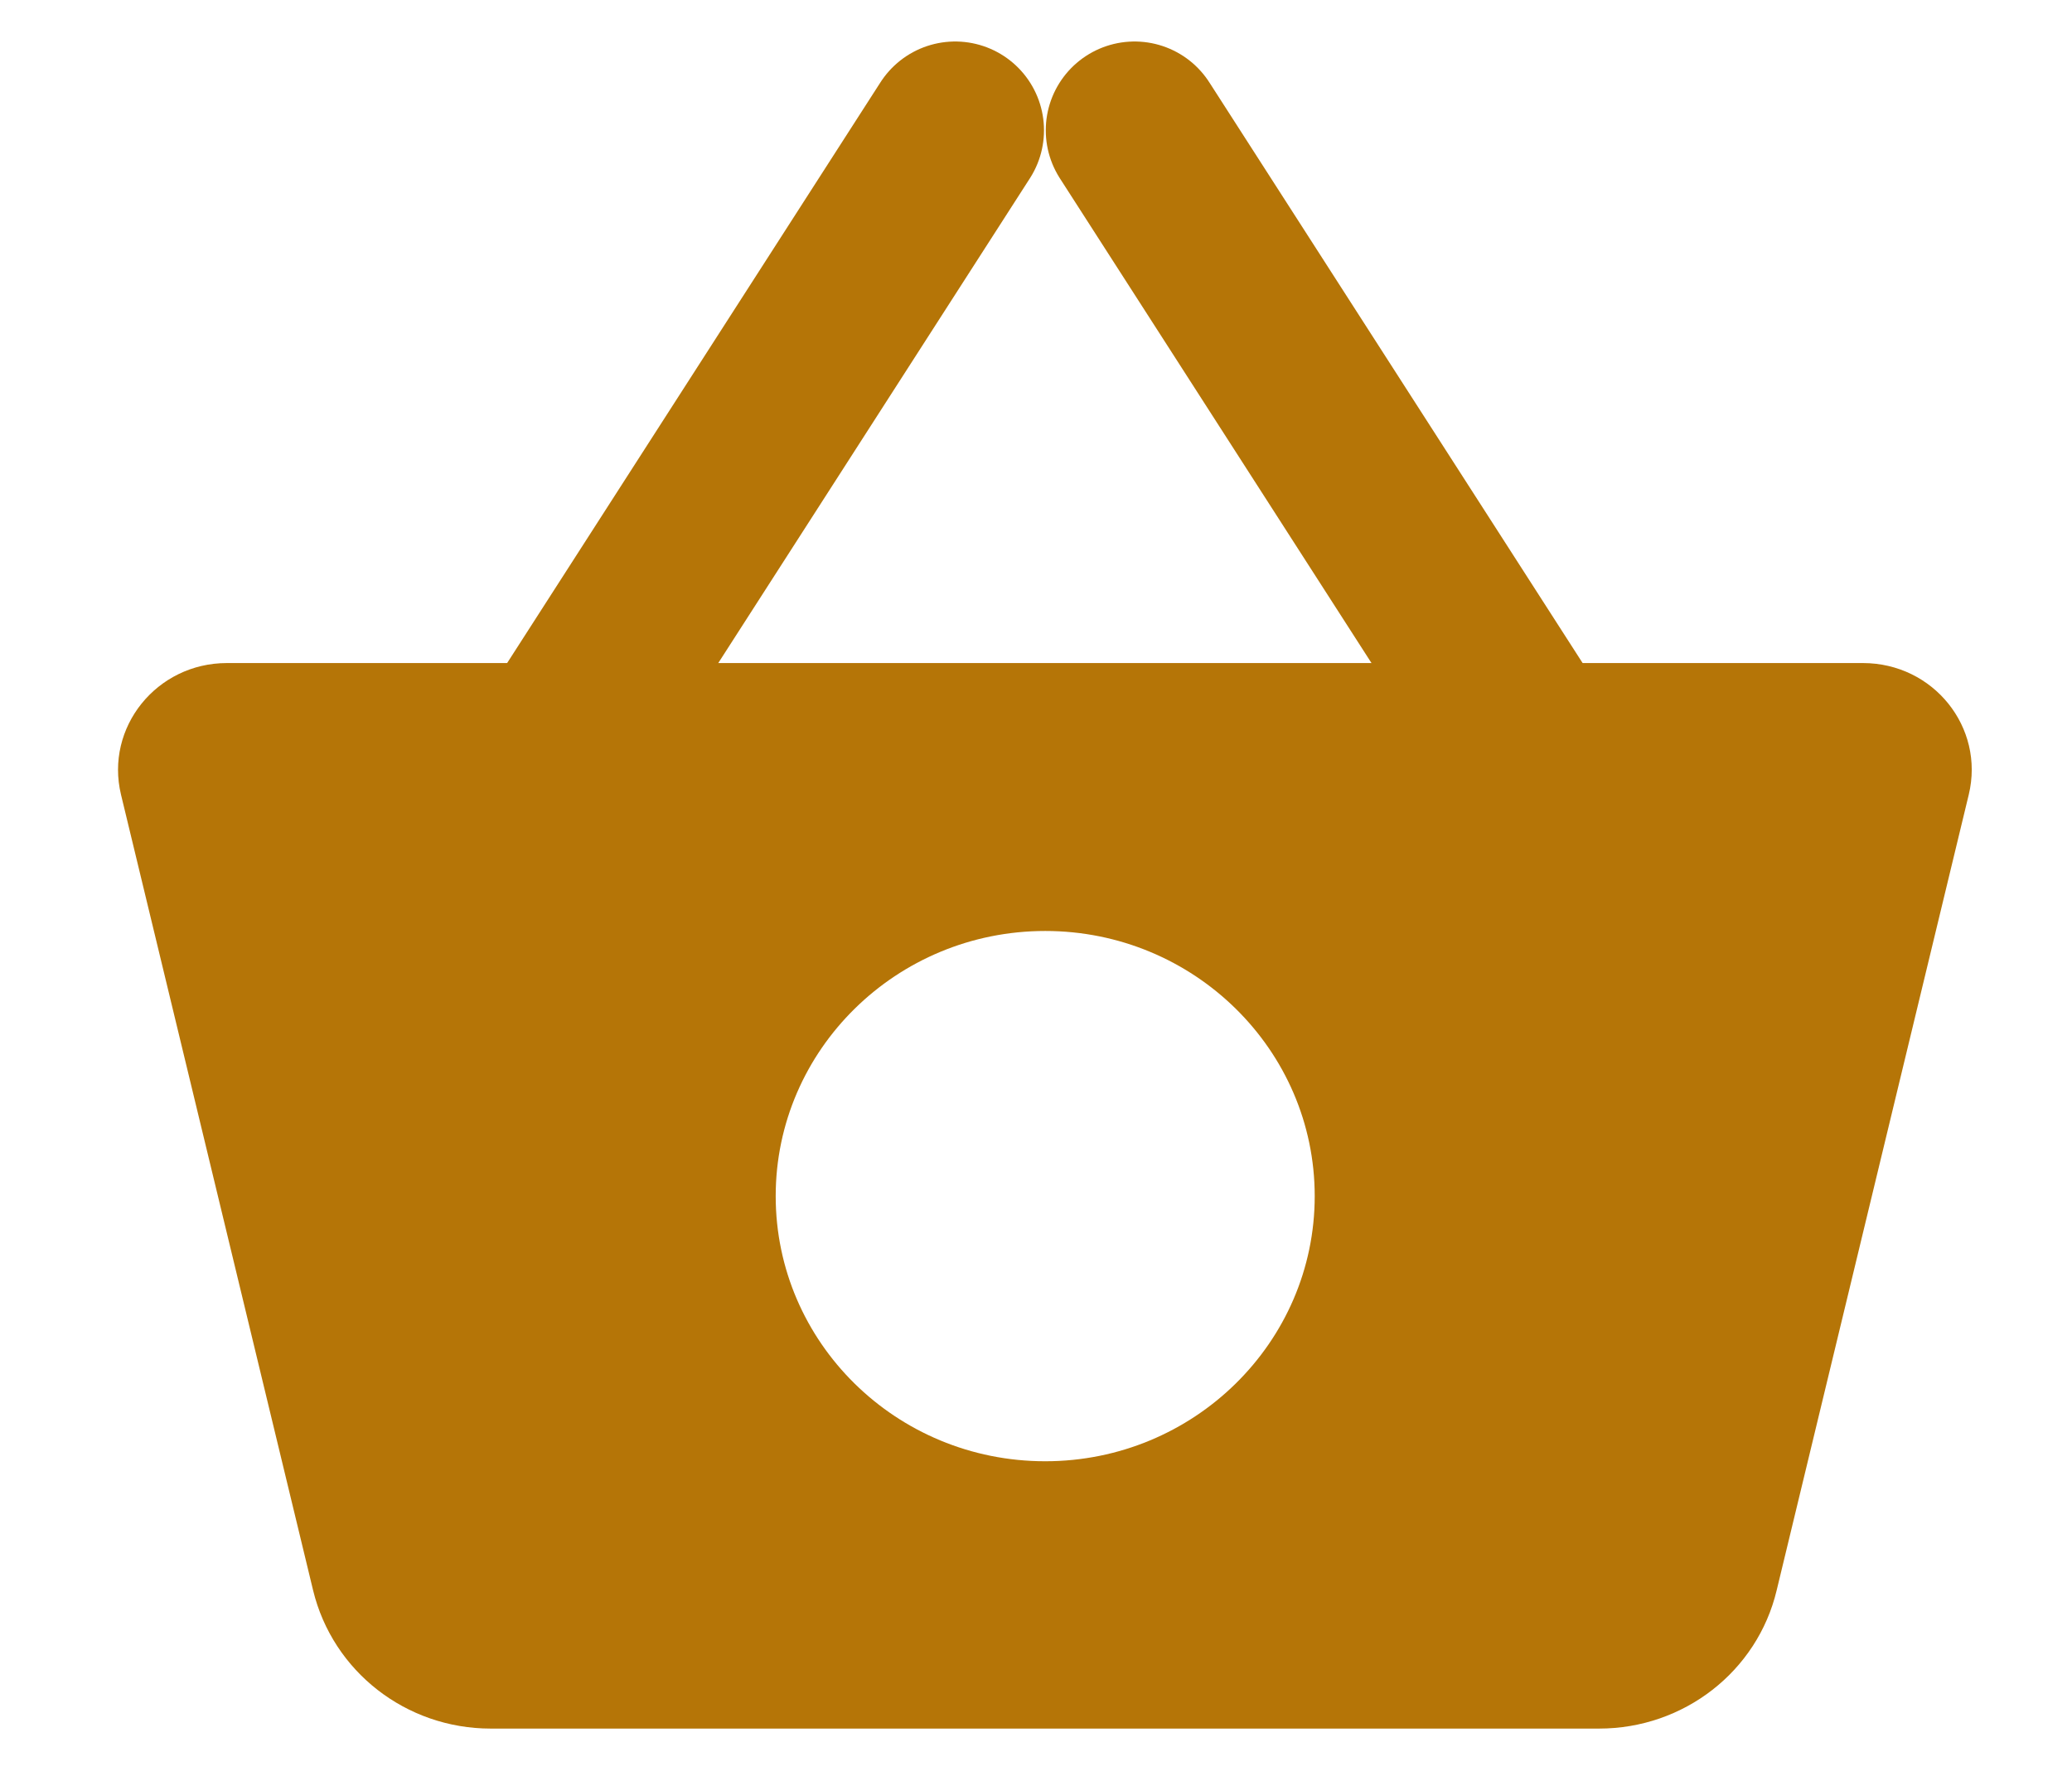 <svg width="35" height="30" viewBox="0 0 35 30" fill="none" xmlns="http://www.w3.org/2000/svg">
<path d="M9.064 13.201L16.135 2.201" stroke="#b57507" stroke-width="3" stroke-linecap="round" stroke-linejoin="round"/>
<path d="M26.236 13.201L19.165 2.201" stroke="#b57507" stroke-width="3" stroke-linecap="round" stroke-linejoin="round"/>
<path d="M31.473 11.201H3.833C2.644 11.201 1.771 12.291 2.044 13.424L5.289 26.866C5.622 28.236 6.859 29.201 8.289 29.201H27.012C28.442 29.201 29.684 28.236 30.011 26.866L33.256 13.424C33.53 12.286 32.657 11.201 31.468 11.201H31.473ZM17.656 24.685C15.138 24.685 13.103 22.677 13.103 20.206C13.103 17.735 15.144 15.727 17.656 15.727C20.167 15.727 22.208 17.735 22.208 20.206C22.208 22.677 20.167 24.685 17.656 24.685Z" fill="#b57507"/>
</svg>
